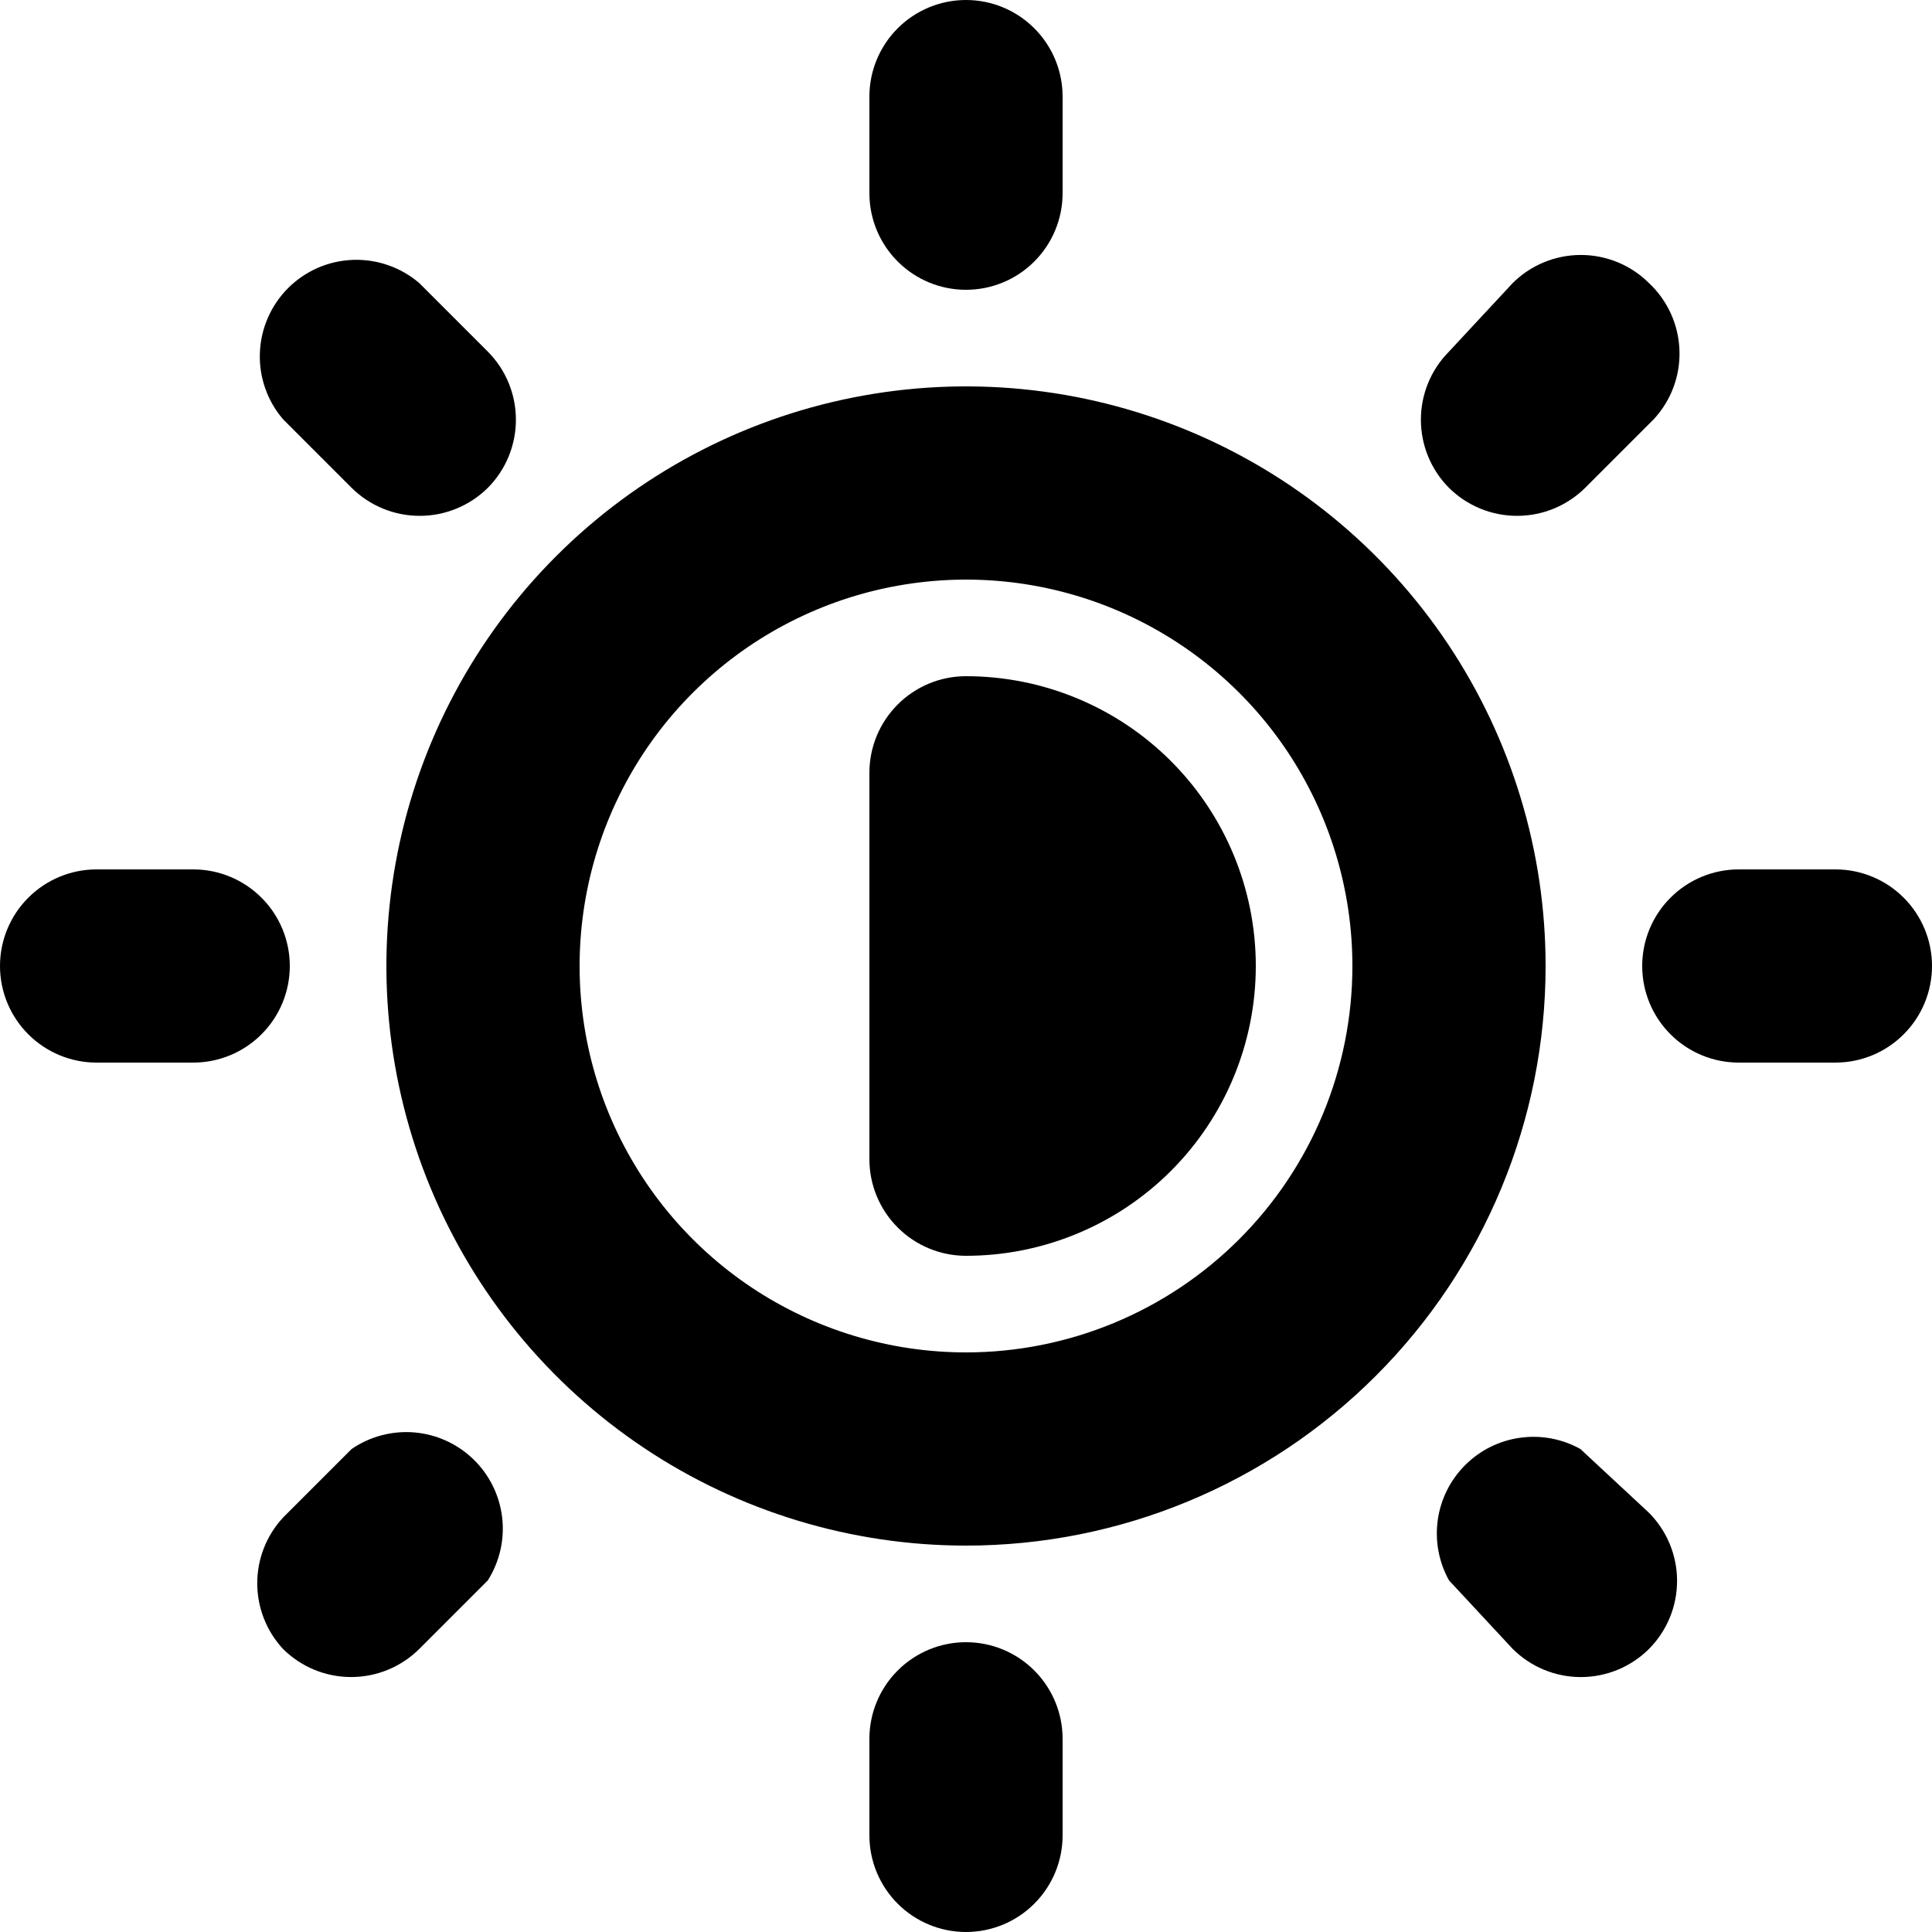 <svg width="60" height="60" viewBox="0 0 60 60" fill="none" xmlns="http://www.w3.org/2000/svg">
<path d="M30 21C29.204 21 28.441 21.316 27.879 21.879C27.316 22.441 27 23.204 27 24V36C27 36.796 27.316 37.559 27.879 38.121C28.441 38.684 29.204 39 30 39C32.387 39 34.676 38.052 36.364 36.364C38.052 34.676 39 32.387 39 30C39 27.613 38.052 25.324 36.364 23.636C34.676 21.948 32.387 21 30 21Z" fill="black"/>
<path d="M48 30C48 26.44 46.944 22.96 44.967 20C42.989 17.04 40.177 14.733 36.888 13.37C33.599 12.008 29.98 11.651 26.488 12.346C22.997 13.04 19.789 14.755 17.272 17.272C14.755 19.789 13.04 22.997 12.346 26.488C11.651 29.98 12.008 33.599 13.37 36.888C14.733 40.177 17.04 42.989 20 44.967C22.96 46.944 26.44 48 30 48C34.774 48 39.352 46.104 42.728 42.728C46.104 39.352 48 34.774 48 30ZM30 42C27.627 42 25.307 41.296 23.333 39.978C21.36 38.659 19.822 36.785 18.913 34.592C18.005 32.4 17.768 29.987 18.231 27.659C18.694 25.331 19.837 23.193 21.515 21.515C23.193 19.837 25.331 18.694 27.659 18.231C29.987 17.768 32.4 18.005 34.592 18.913C36.785 19.822 38.659 21.36 39.978 23.333C41.296 25.307 42 27.627 42 30C42 33.183 40.736 36.235 38.485 38.485C36.235 40.736 33.183 42 30 42Z" fill="black"/>
<path d="M27 3V6C27 6.796 27.316 7.559 27.879 8.121C28.441 8.684 29.204 9 30 9C30.796 9 31.559 8.684 32.121 8.121C32.684 7.559 33 6.796 33 6V3C33 2.204 32.684 1.441 32.121 0.879C31.559 0.316 30.796 0 30 0C29.204 0 28.441 0.316 27.879 0.879C27.316 1.441 27 2.204 27 3Z" fill="black"/>
<path d="M51.209 8.79C50.647 8.231 49.887 7.918 49.094 7.918C48.302 7.918 47.541 8.231 46.979 8.79L44.999 10.92C44.441 11.482 44.127 12.242 44.127 13.035C44.127 13.828 44.441 14.588 44.999 15.15C45.28 15.428 45.612 15.648 45.978 15.797C46.343 15.947 46.734 16.022 47.129 16.02C47.916 16.017 48.67 15.704 49.229 15.15L51.359 13.02C51.899 12.438 52.186 11.667 52.157 10.874C52.129 10.081 51.788 9.332 51.209 8.79Z" fill="black"/>
<path d="M57 27H54C53.204 27 52.441 27.316 51.879 27.879C51.316 28.441 51 29.204 51 30C51 30.796 51.316 31.559 51.879 32.121C52.441 32.684 53.204 33 54 33H57C57.796 33 58.559 32.684 59.121 32.121C59.684 31.559 60 30.796 60 30C60 29.204 59.684 28.441 59.121 27.879C58.559 27.316 57.796 27 57 27Z" fill="black"/>
<path d="M46.98 51.21C47.542 51.769 48.303 52.083 49.095 52.083C49.888 52.083 50.648 51.769 51.21 51.21C51.769 50.648 52.083 49.888 52.083 49.095C52.083 48.303 51.769 47.542 51.21 46.98L49.08 45C48.51 44.683 47.853 44.56 47.207 44.651C46.561 44.741 45.962 45.039 45.501 45.501C45.04 45.962 44.741 46.56 44.651 47.206C44.561 47.852 44.683 48.51 45 49.08L46.98 51.21Z" fill="black"/>
<path d="M27 54V57C27 57.796 27.316 58.559 27.879 59.121C28.441 59.684 29.204 60 30 60C30.796 60 31.559 59.684 32.121 59.121C32.684 58.559 33 57.796 33 57V54C33 53.204 32.684 52.441 32.121 51.879C31.559 51.316 30.796 51 30 51C29.204 51 28.441 51.316 27.879 51.879C27.316 52.441 27 53.204 27 54Z" fill="black"/>
<path d="M8.79 51.21C9.352 51.769 10.112 52.082 10.905 52.082C11.697 52.082 12.457 51.769 13.02 51.21L15.15 49.08C15.519 48.496 15.676 47.803 15.594 47.117C15.511 46.432 15.195 45.795 14.698 45.316C14.201 44.836 13.553 44.543 12.865 44.485C12.177 44.428 11.489 44.61 10.92 45L8.79 47.13C8.275 47.685 7.989 48.413 7.989 49.17C7.989 49.927 8.275 50.655 8.79 51.21Z" fill="black"/>
<path d="M3 27C2.204 27 1.441 27.316 0.879 27.879C0.316 28.441 0 29.204 0 30C0 30.796 0.316 31.559 0.879 32.121C1.441 32.684 2.204 33 3 33H6C6.796 33 7.559 32.684 8.121 32.121C8.684 31.559 9 30.796 9 30C9 29.204 8.684 28.441 8.121 27.879C7.559 27.316 6.796 27 6 27H3Z" fill="black"/>
<path d="M8.79 13.02L10.92 15.15C11.479 15.704 12.233 16.017 13.02 16.02C13.415 16.022 13.806 15.947 14.171 15.797C14.537 15.648 14.869 15.428 15.15 15.15C15.709 14.588 16.022 13.828 16.022 13.035C16.022 12.242 15.709 11.482 15.15 10.92L13.02 8.79C12.446 8.299 11.708 8.042 10.953 8.071C10.197 8.1 9.481 8.413 8.947 8.947C8.413 9.482 8.1 10.198 8.071 10.953C8.041 11.708 8.298 12.446 8.79 13.02Z" fill="black"/>
</svg>
